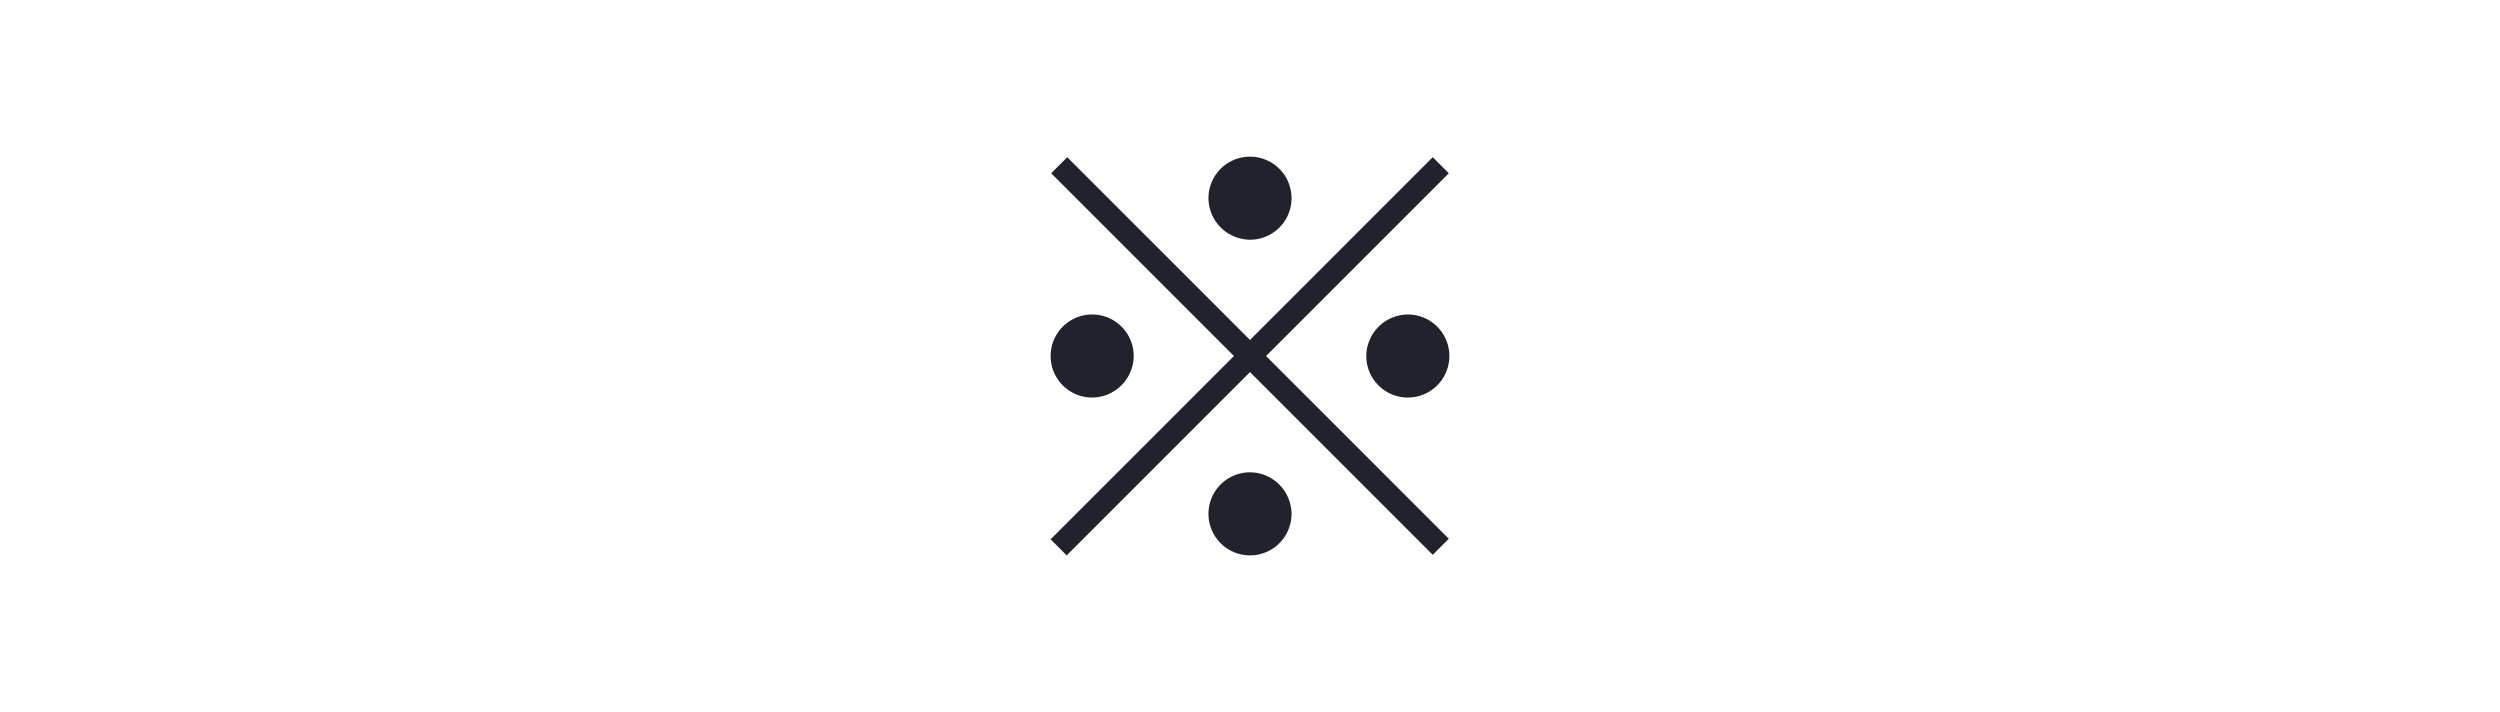 <?xml version="1.0" encoding="UTF-8"?> <svg xmlns="http://www.w3.org/2000/svg" viewBox="0 0 632 180"><defs><style>.cls-1{fill:#20232d;}.cls-2{fill:none;}</style></defs><g id="レイヤー_2" data-name="レイヤー 2"><g id="レイヤー_2-2" data-name="レイヤー 2"><path class="cls-1" d="M269.8,39.74,316,85.94l46.2-46.2,4.06,4.06L320.06,90l46.2,46.2-4.06,4.06L316,94.06,269.66,140.4l-4.06-4.06L311.94,90l-46.2-46.2Zm6.3,60.76A10.5,10.5,0,1,1,286.6,90,10.58,10.58,0,0,1,276.1,100.5Zm29.4-50.4A10.5,10.5,0,1,1,316,60.6,10.58,10.58,0,0,1,305.5,50.1Zm21,79.8A10.5,10.5,0,1,1,316,119.4,10.58,10.58,0,0,1,326.5,129.9Zm29.4-50.4A10.5,10.5,0,1,1,345.4,90,10.58,10.58,0,0,1,355.9,79.5Z"></path><rect class="cls-2" width="632" height="180"></rect></g></g></svg> 